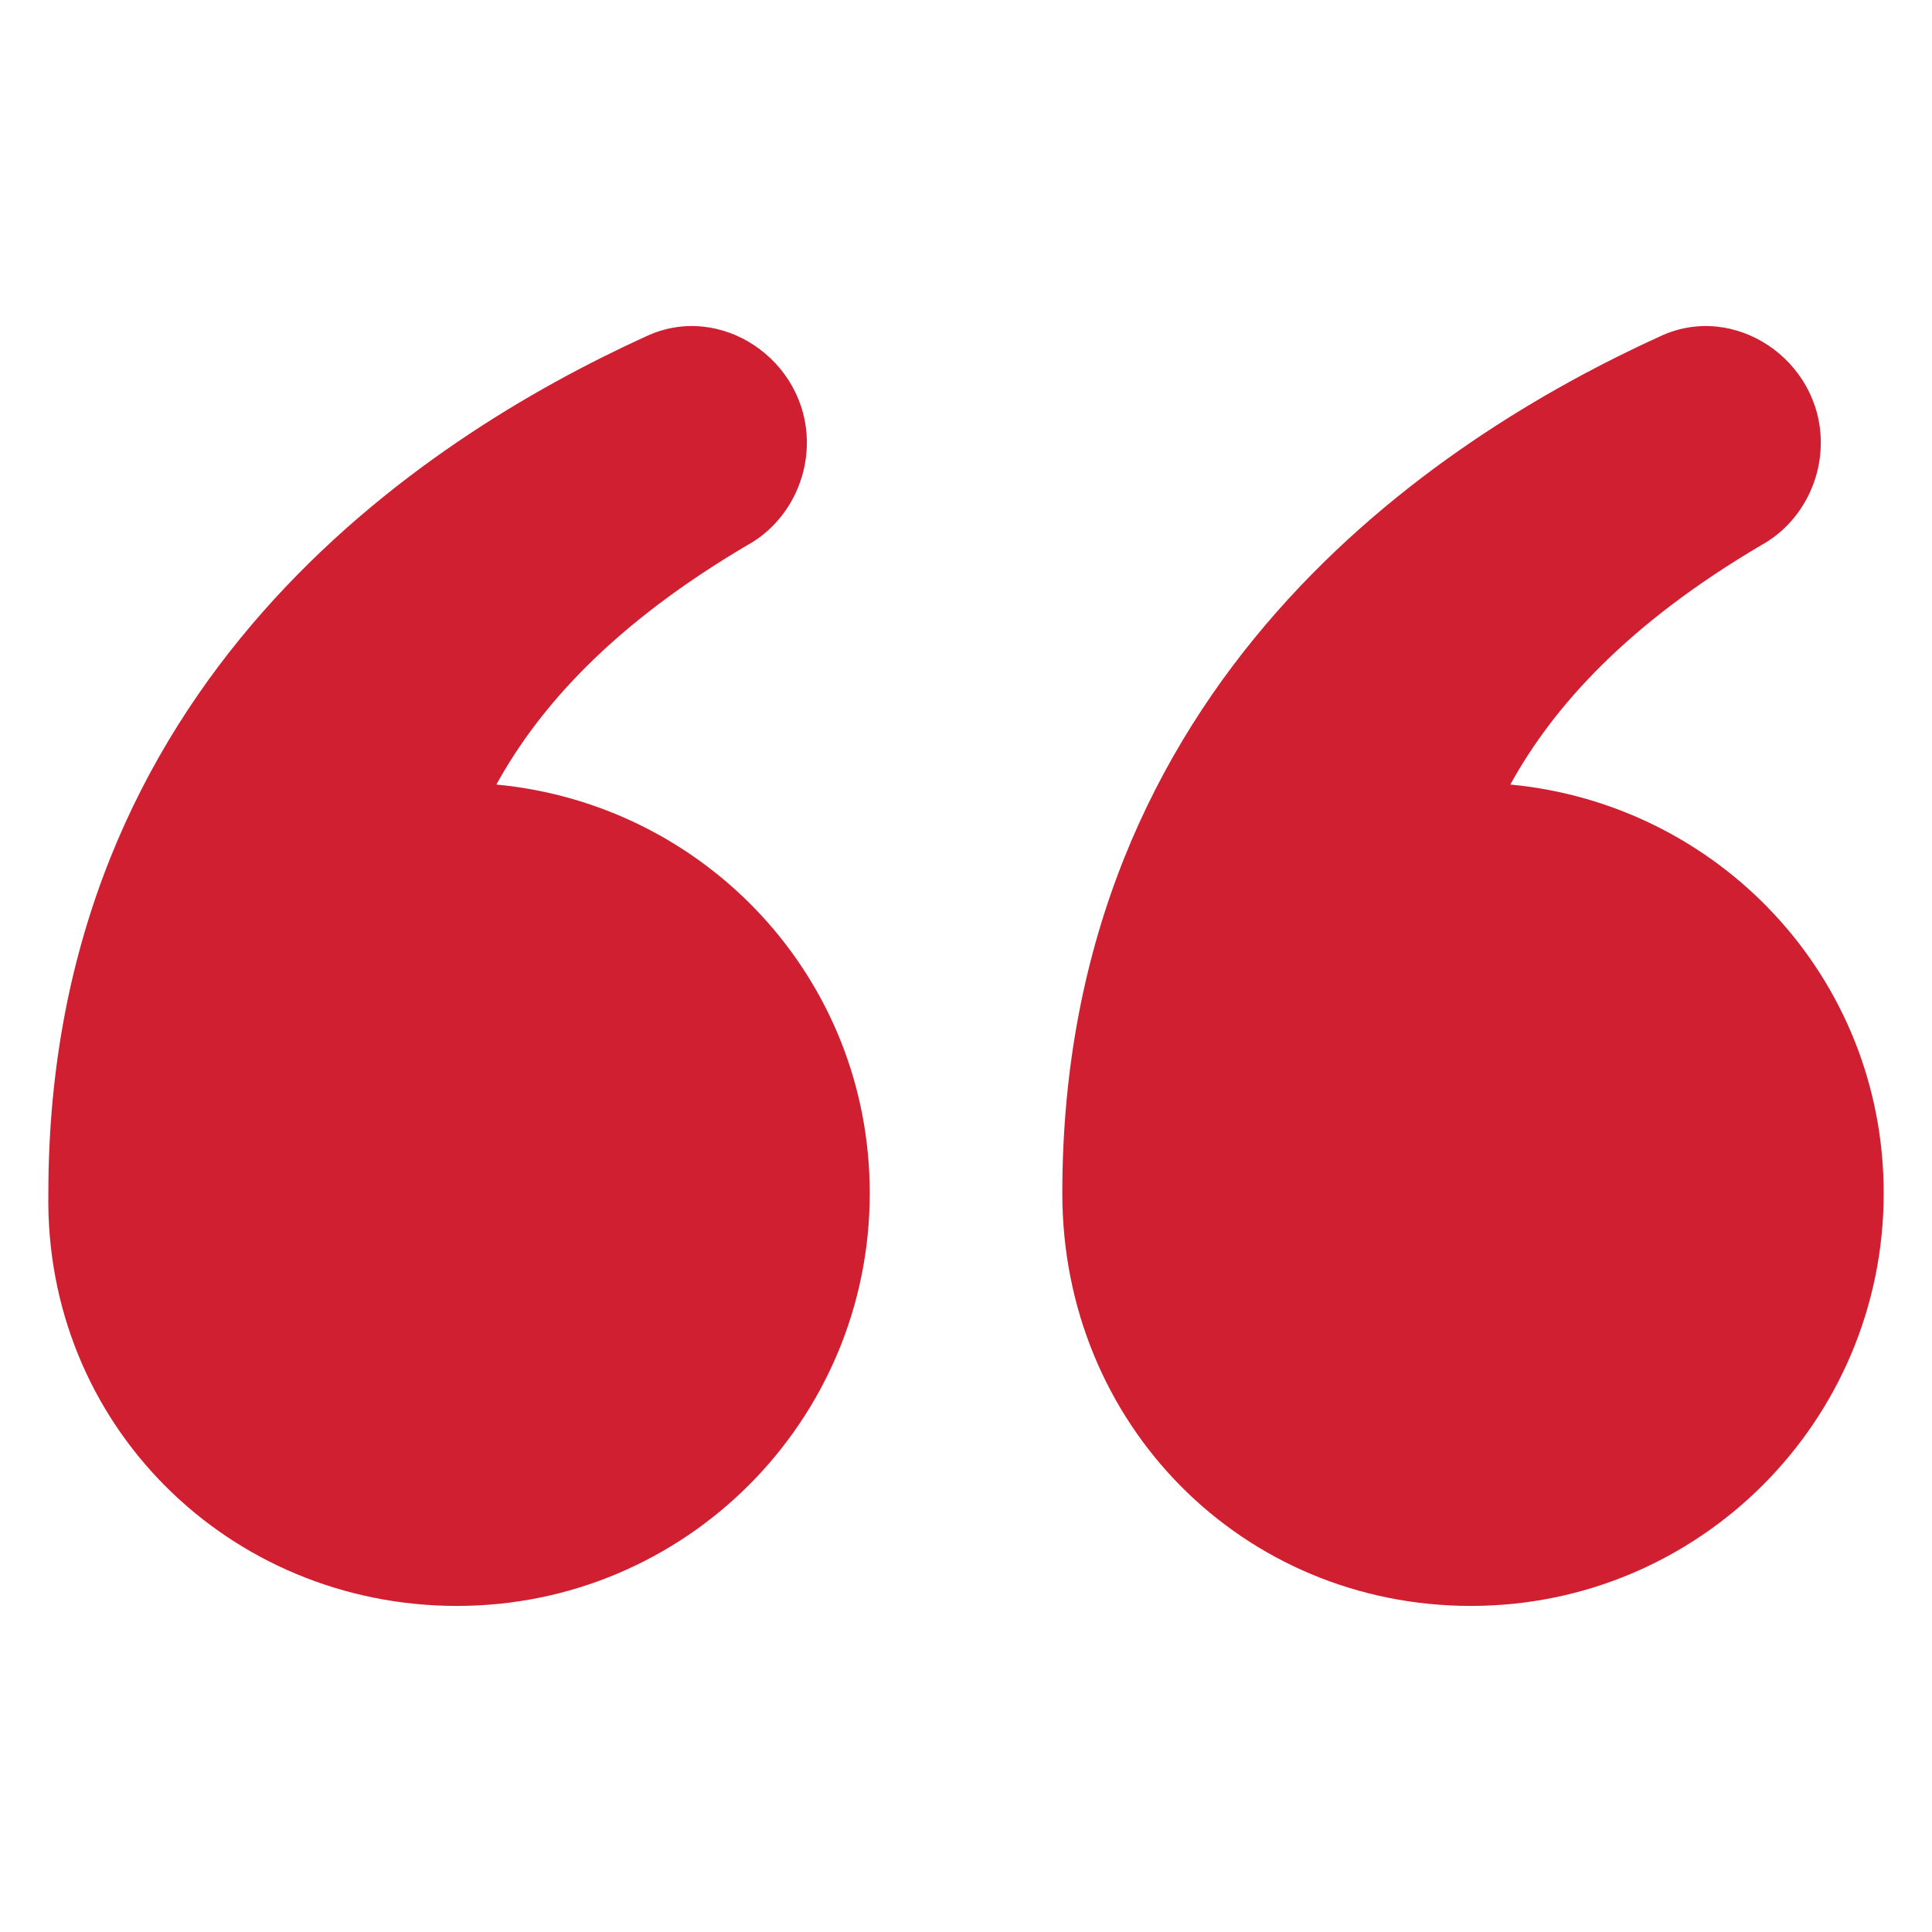 <svg xmlns="http://www.w3.org/2000/svg" xmlns:xlink="http://www.w3.org/1999/xlink" width="512" height="512" x="0" y="0" viewBox="0 0 100 100" style="enable-background:new 0 0 512 512" xml:space="preserve" class=""><g transform="matrix(-1,-1.2246467991473532e-16,1.2246467991473532e-16,-1,100,99.999)"><g fill="#3daded"><path d="M23.859 16.877c-11.798 0-21.359 9.56-21.359 21.359 0 11.188 8.544 20.138 19.325 21.155-2.238 4.069-6.103 8.34-13.019 12.409-1.83 1.017-3.051 3.051-3.051 5.289 0 4.272 4.475 7.323 8.34 5.492 11.595-5.289 30.92-17.9 30.92-44.345 0-12.002-9.358-21.36-21.156-21.36zM76.341 16.877c-11.798 0-21.359 9.56-21.359 21.359 0 11.188 8.544 20.138 19.325 21.155-2.238 4.069-6.103 8.34-13.019 12.409-1.83 1.017-3.051 3.051-3.051 5.289 0 4.272 4.475 7.323 8.34 5.492 11.595-5.289 30.92-17.9 30.92-44.345.203-12.002-9.357-21.36-21.156-21.36z" fill="#d11f32" opacity="1" data-original="#3daded" class=""></path></g></g></svg>